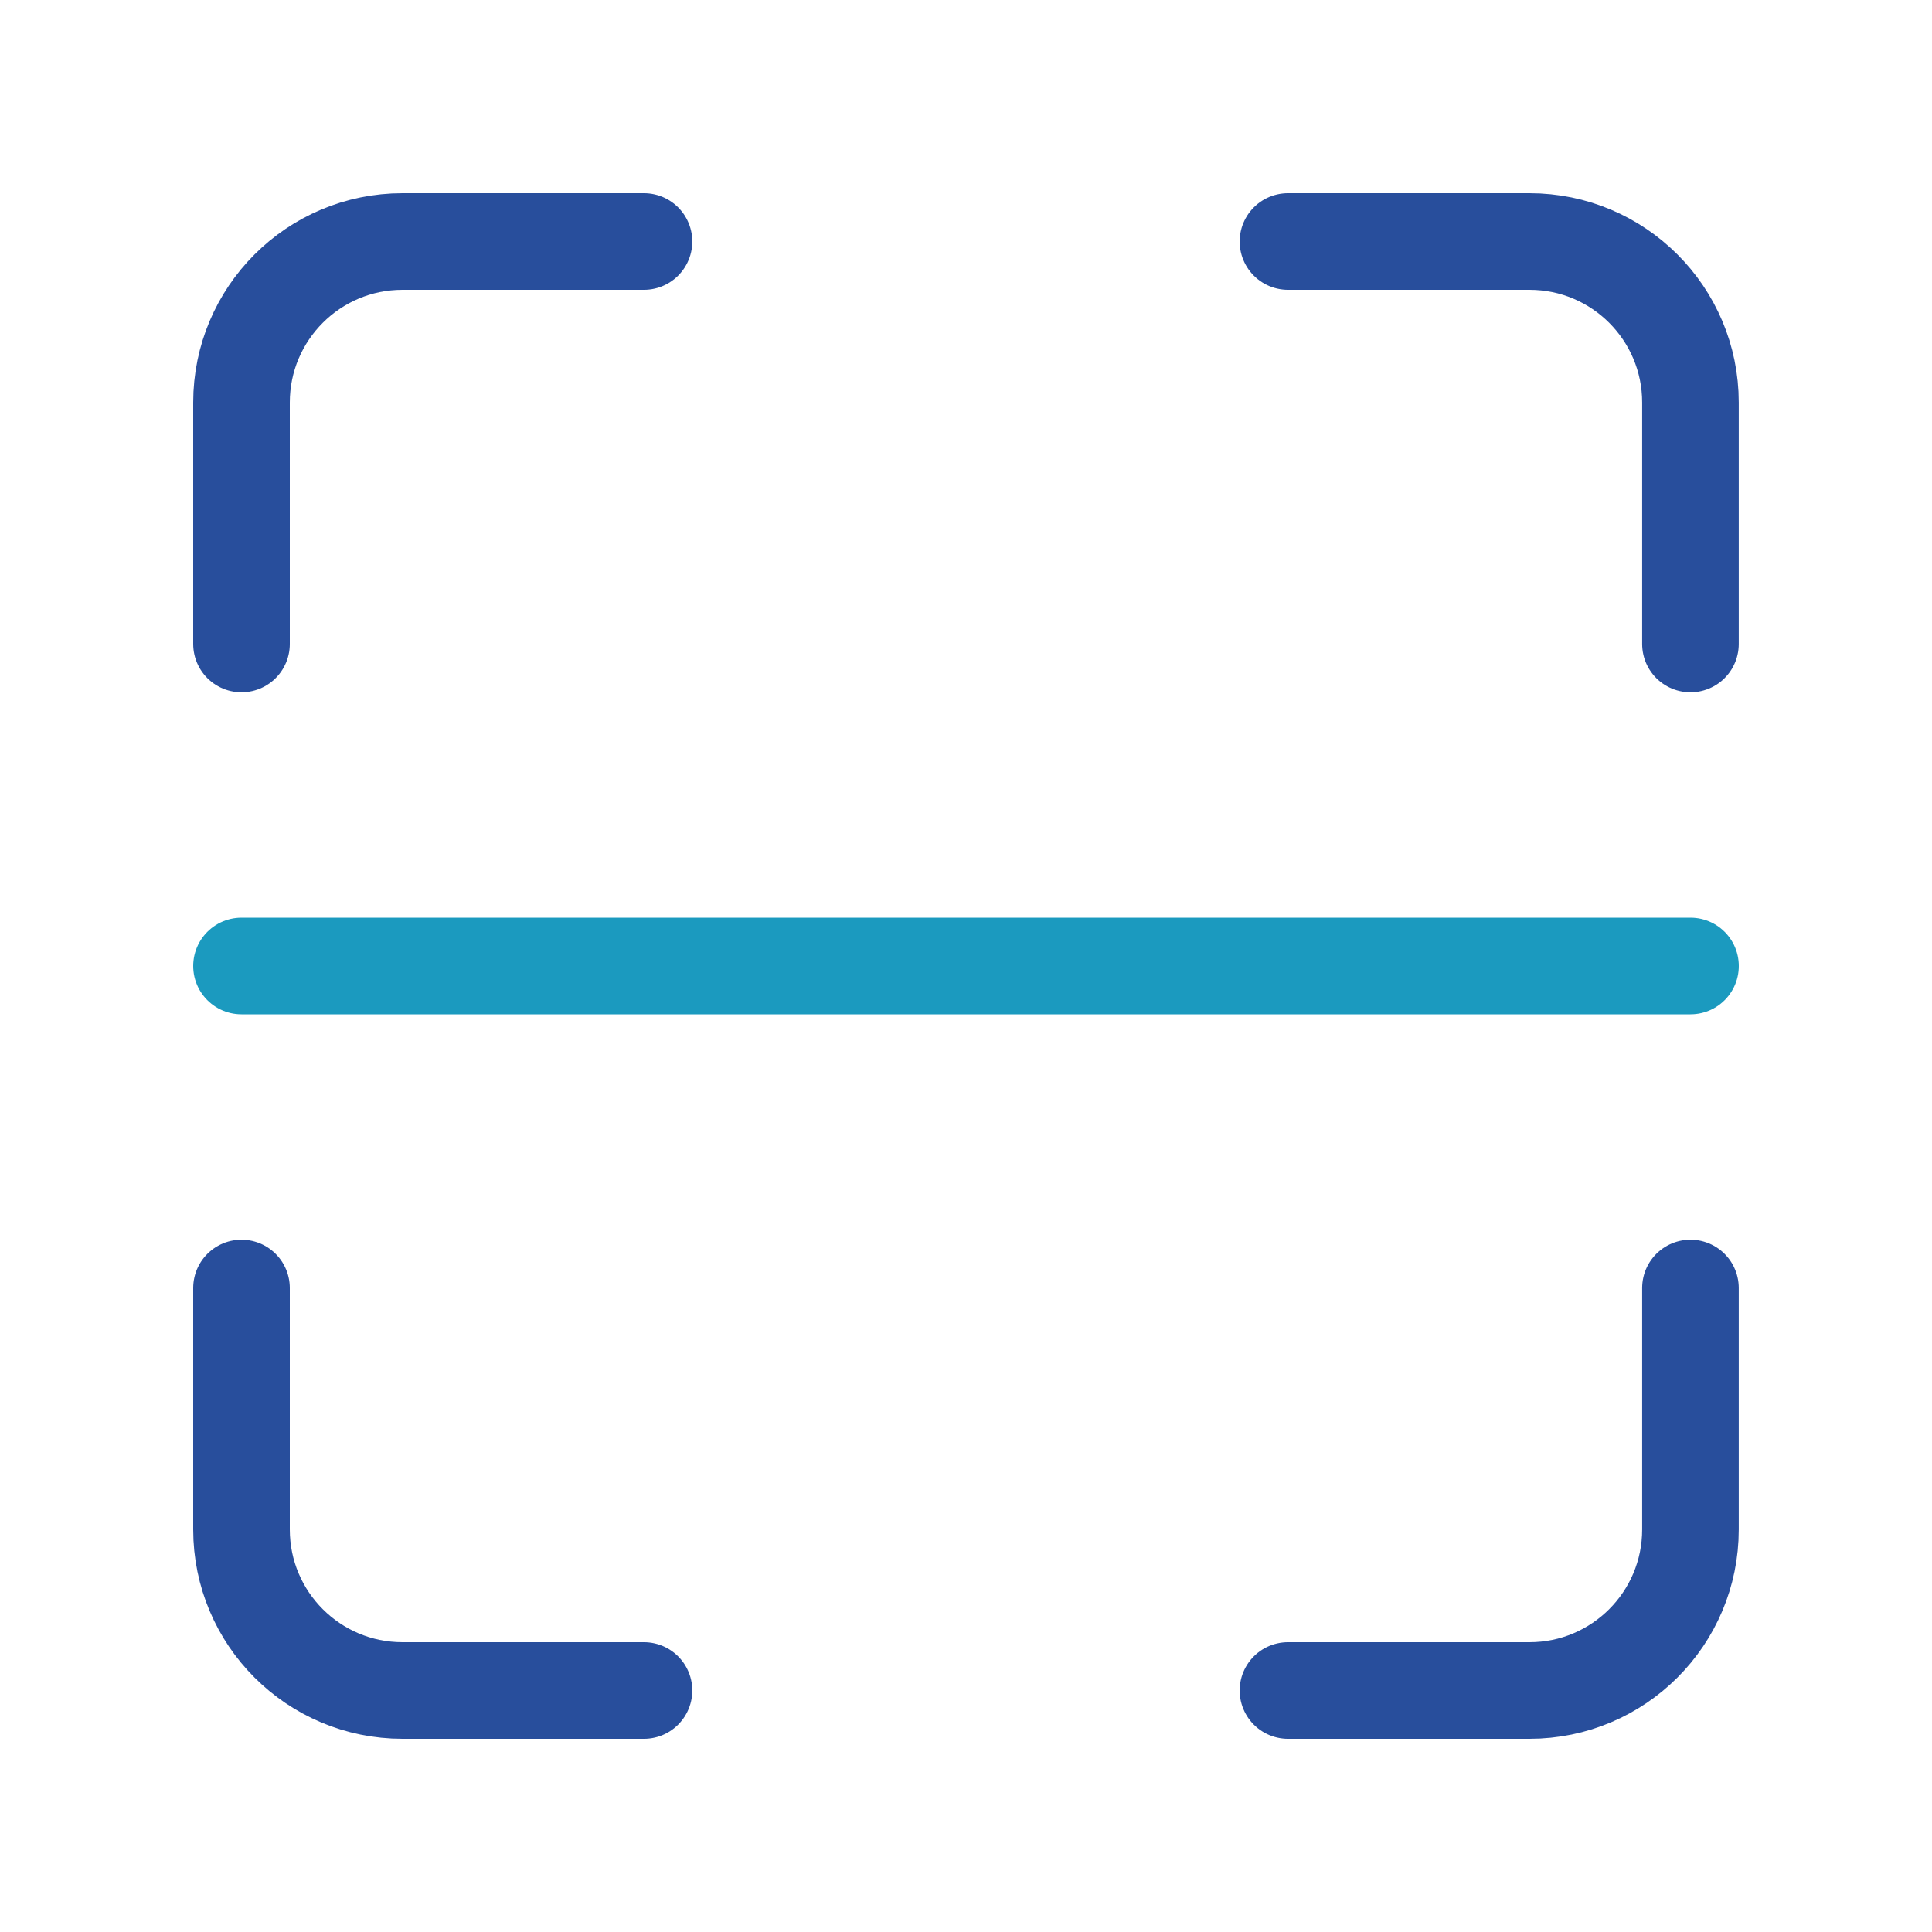 <svg width="40" height="40" viewBox="0 0 40 40" fill="none" xmlns="http://www.w3.org/2000/svg">
<path opacity="0.9" d="M34.999 13.333V8.333C34.999 6.492 33.508 5 31.666 5H26.666" stroke="#113B91" stroke-width="2" stroke-linecap="round" stroke-linejoin="round"/>
<path opacity="0.9" d="M13.333 5H8.333C6.492 5 5 6.492 5 8.333V13.333" stroke="#113B91" stroke-width="2" stroke-linecap="round" stroke-linejoin="round"/>
<path opacity="0.9" d="M5 26.667V31.667C5 33.508 6.492 35 8.333 35H13.333" stroke="#113B91" stroke-width="2" stroke-linecap="round" stroke-linejoin="round"/>
<path opacity="0.9" d="M26.666 35H31.666C33.508 35 34.999 33.508 34.999 31.667V26.667" stroke="#113B91" stroke-width="2" stroke-linecap="round" stroke-linejoin="round"/>
<path d="M5 20H35" stroke="#1B9ABF" stroke-width="2" stroke-linecap="round" stroke-linejoin="round"/>
</svg>
